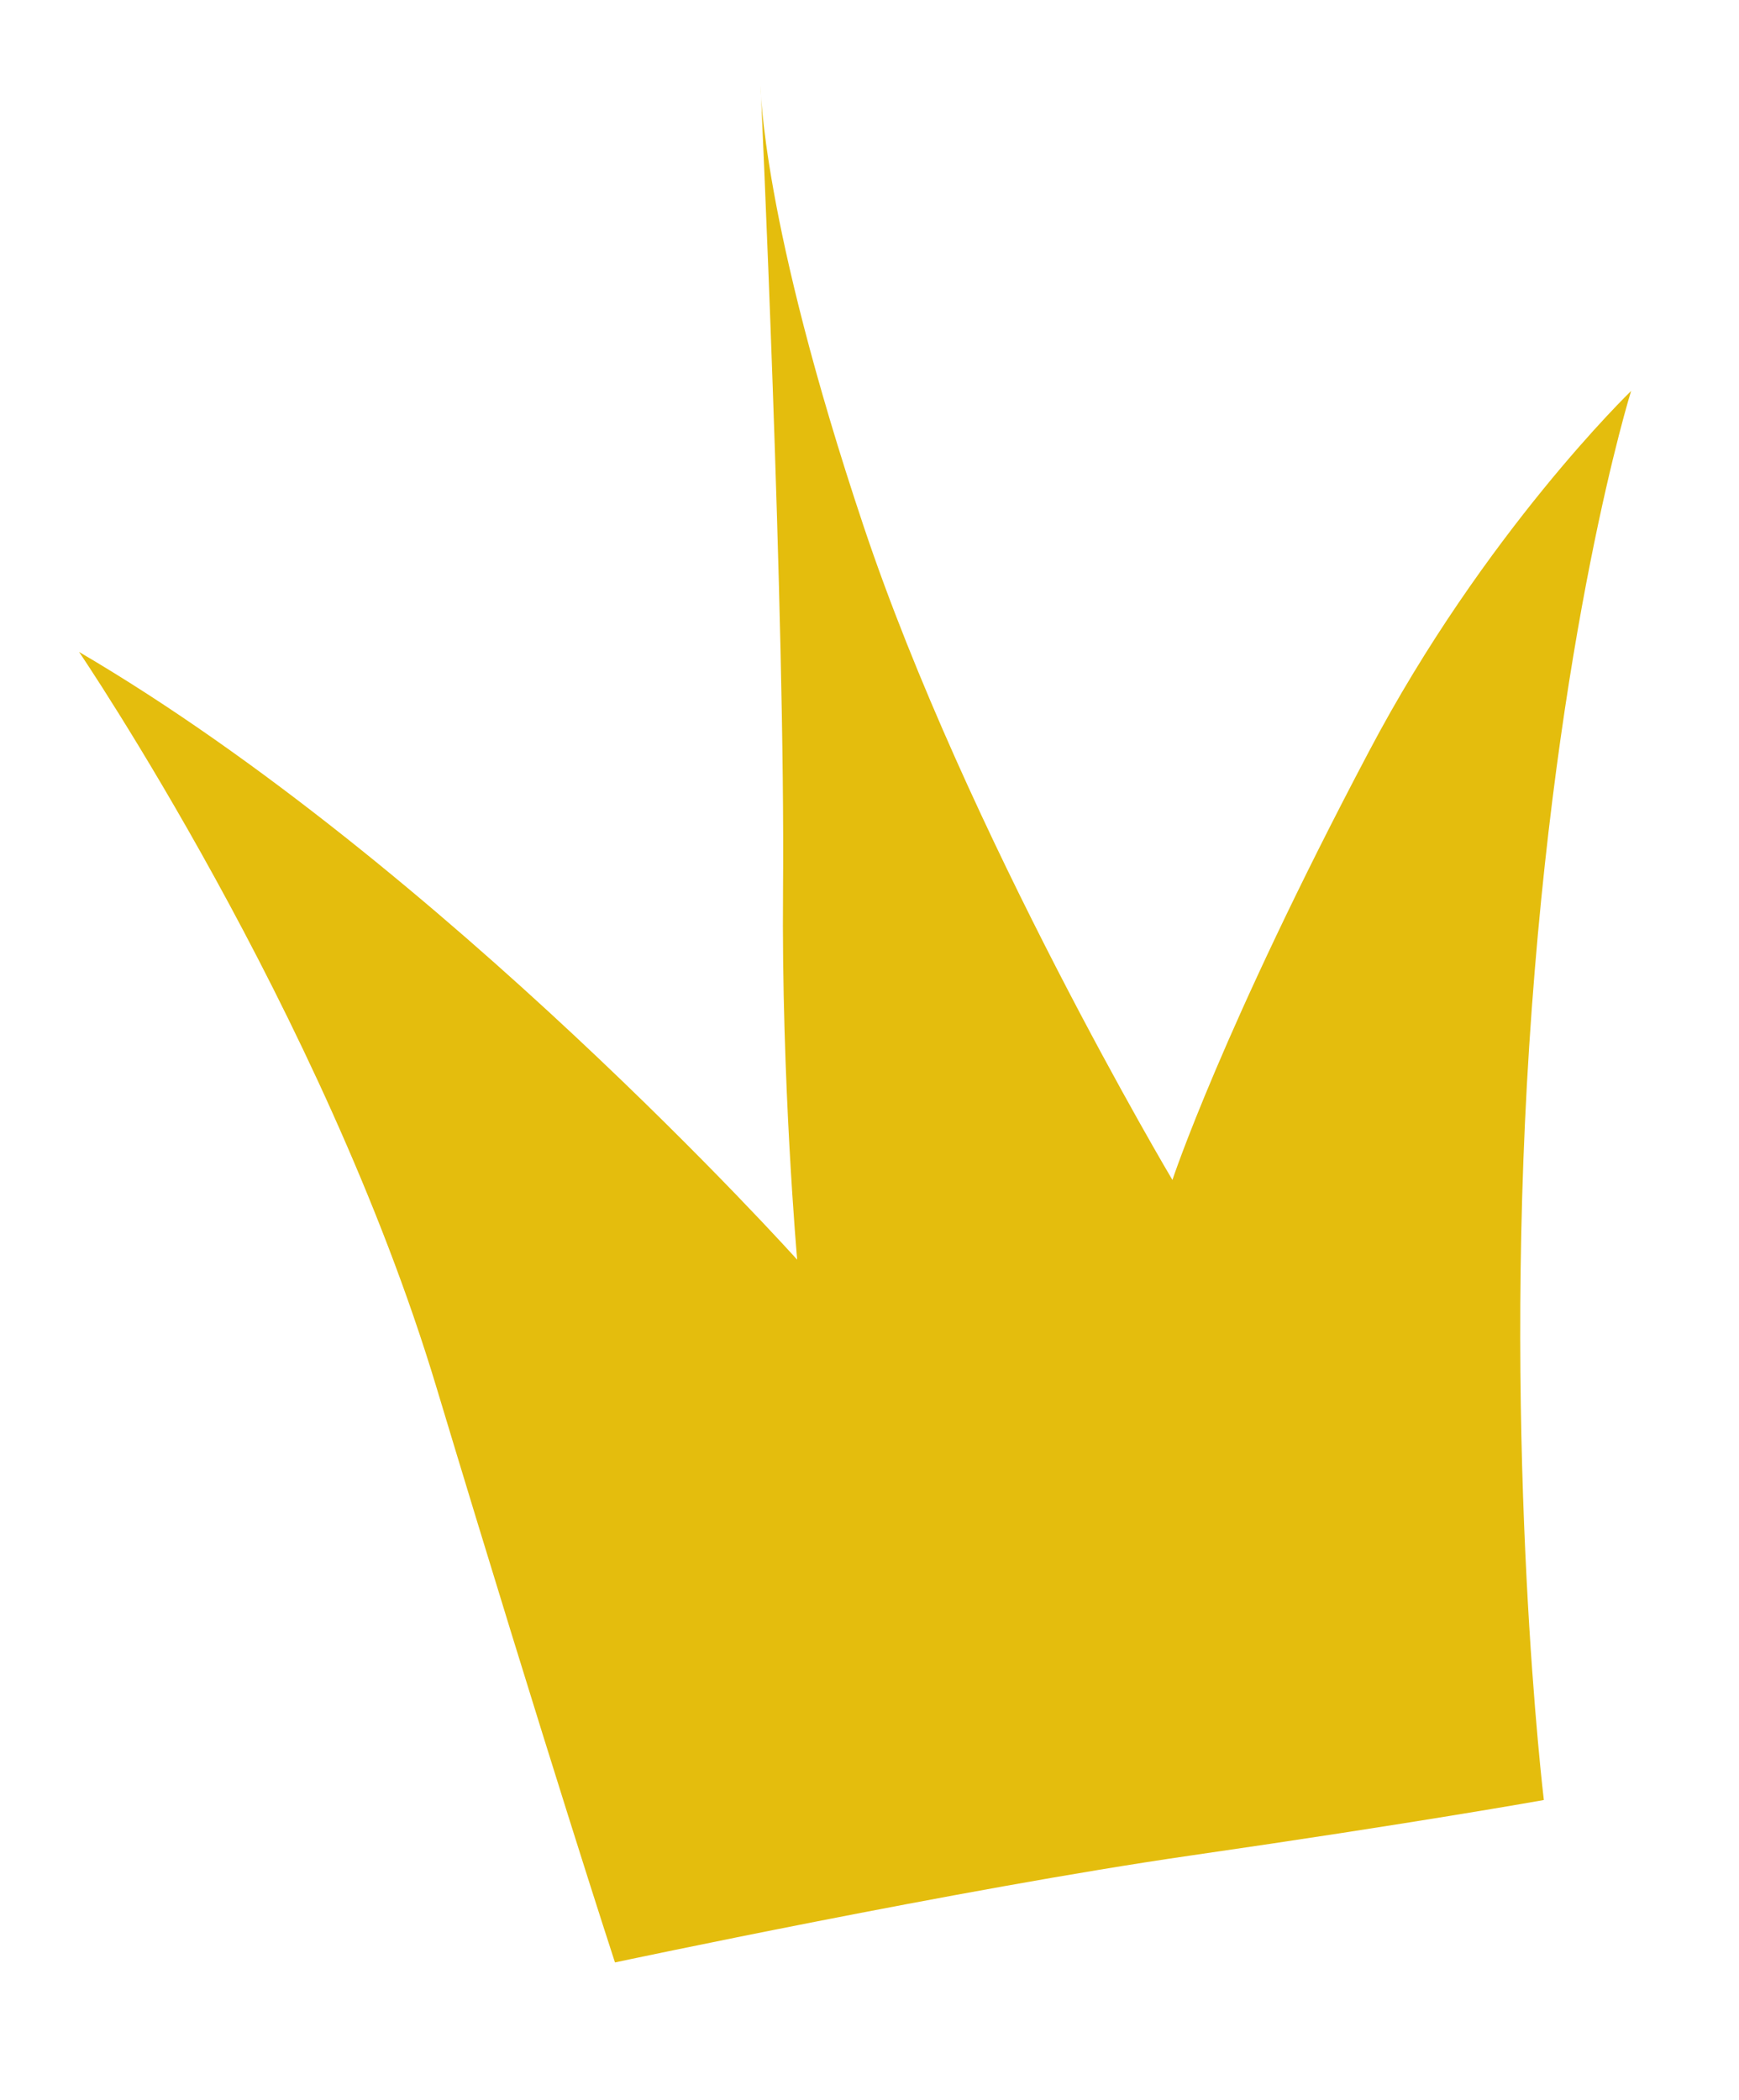 <?xml version="1.0" encoding="UTF-8"?> <!-- Generator: Adobe Illustrator 17.0.0, SVG Export Plug-In . SVG Version: 6.00 Build 0) --> <svg xmlns="http://www.w3.org/2000/svg" xmlns:xlink="http://www.w3.org/1999/xlink" id="Layer_1" x="0px" y="0px" width="13.152px" height="15.876px" viewBox="0 0 13.152 15.876" xml:space="preserve"> <path fill="#E4BD0D" d="M0.598,4.929c0,0,1.845,2.715,2.701,5.554c0.856,2.839,1.352,4.354,1.352,4.354s2.619-0.557,4.345-0.807 c1.725-0.249,2.68-0.421,2.68-0.421s-0.312-2.577-0.111-5.697c0.203-3.143,0.771-4.956,0.771-4.956s-1.11,1.07-1.984,2.728 C9.242,7.785,8.867,8.921,8.867,8.921S7.309,6.301,6.532,3.98c-0.777-2.321-0.78-3.335-0.78-3.335s0.188,4.028,0.17,6.085 c-0.013,1.45,0.107,2.794,0.107,2.794S3.348,6.539,0.598,4.929z"></path> </svg> 
